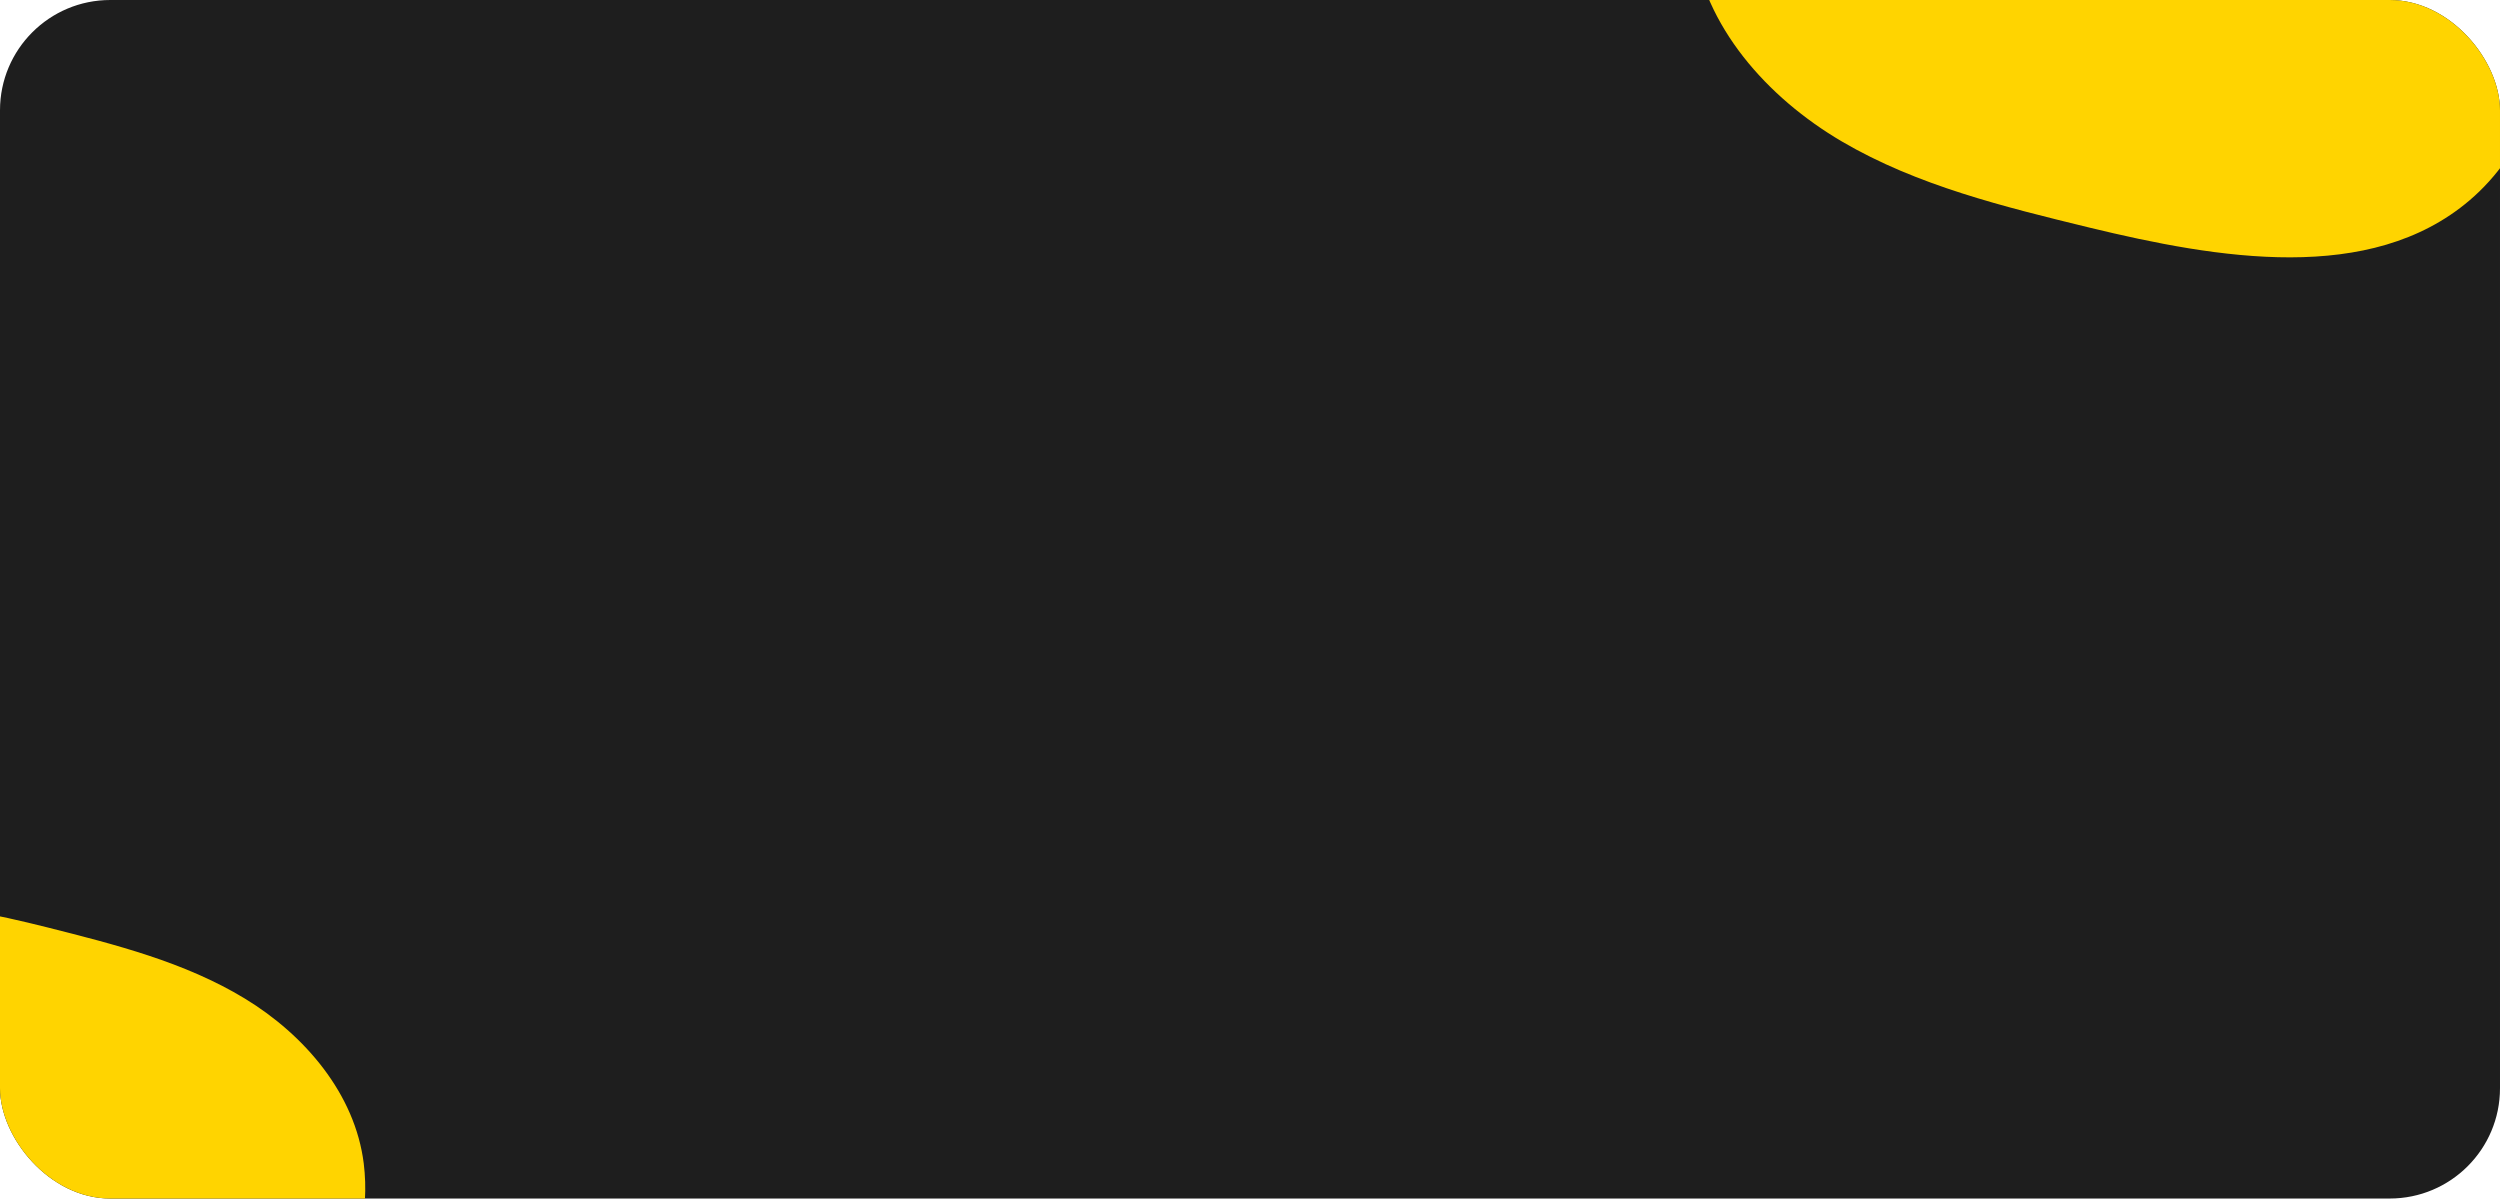 <?xml version="1.0" encoding="UTF-8"?> <svg xmlns="http://www.w3.org/2000/svg" width="340" height="163" viewBox="0 0 340 163" fill="none"> <g clip-path="url(#clip0_438_52)"> <rect width="340" height="163" rx="15" fill="#1E1E1E"></rect> <path d="M49.471 158.244C48.299 148.776 41.452 140.757 33.292 135.8C25.132 130.844 15.683 128.459 6.421 126.121C-7.553 122.614 -24.107 119.668 -34.893 129.184C-40.919 134.491 -43.639 142.674 -44.389 150.669C-46.593 174.306 -30.837 199.228 -7.671 204.699C16.34 210.38 52.73 184.756 49.471 158.244Z" fill="#FFD400"></path> <path d="M230.256 -7.882C231.724 3.564 240.294 13.257 250.508 19.248C260.722 25.239 272.551 28.122 284.144 30.948C301.638 35.187 322.359 38.748 335.861 27.246C343.404 20.831 346.809 10.94 347.748 1.274C350.477 -27.297 330.783 -57.423 301.784 -64.036C271.729 -70.903 226.176 -39.929 230.256 -7.882Z" fill="#FFD400"></path> </g> <defs> <clipPath id="clip0_438_52"> <rect width="340" height="163" rx="15" fill="white"></rect> </clipPath> </defs> </svg> 